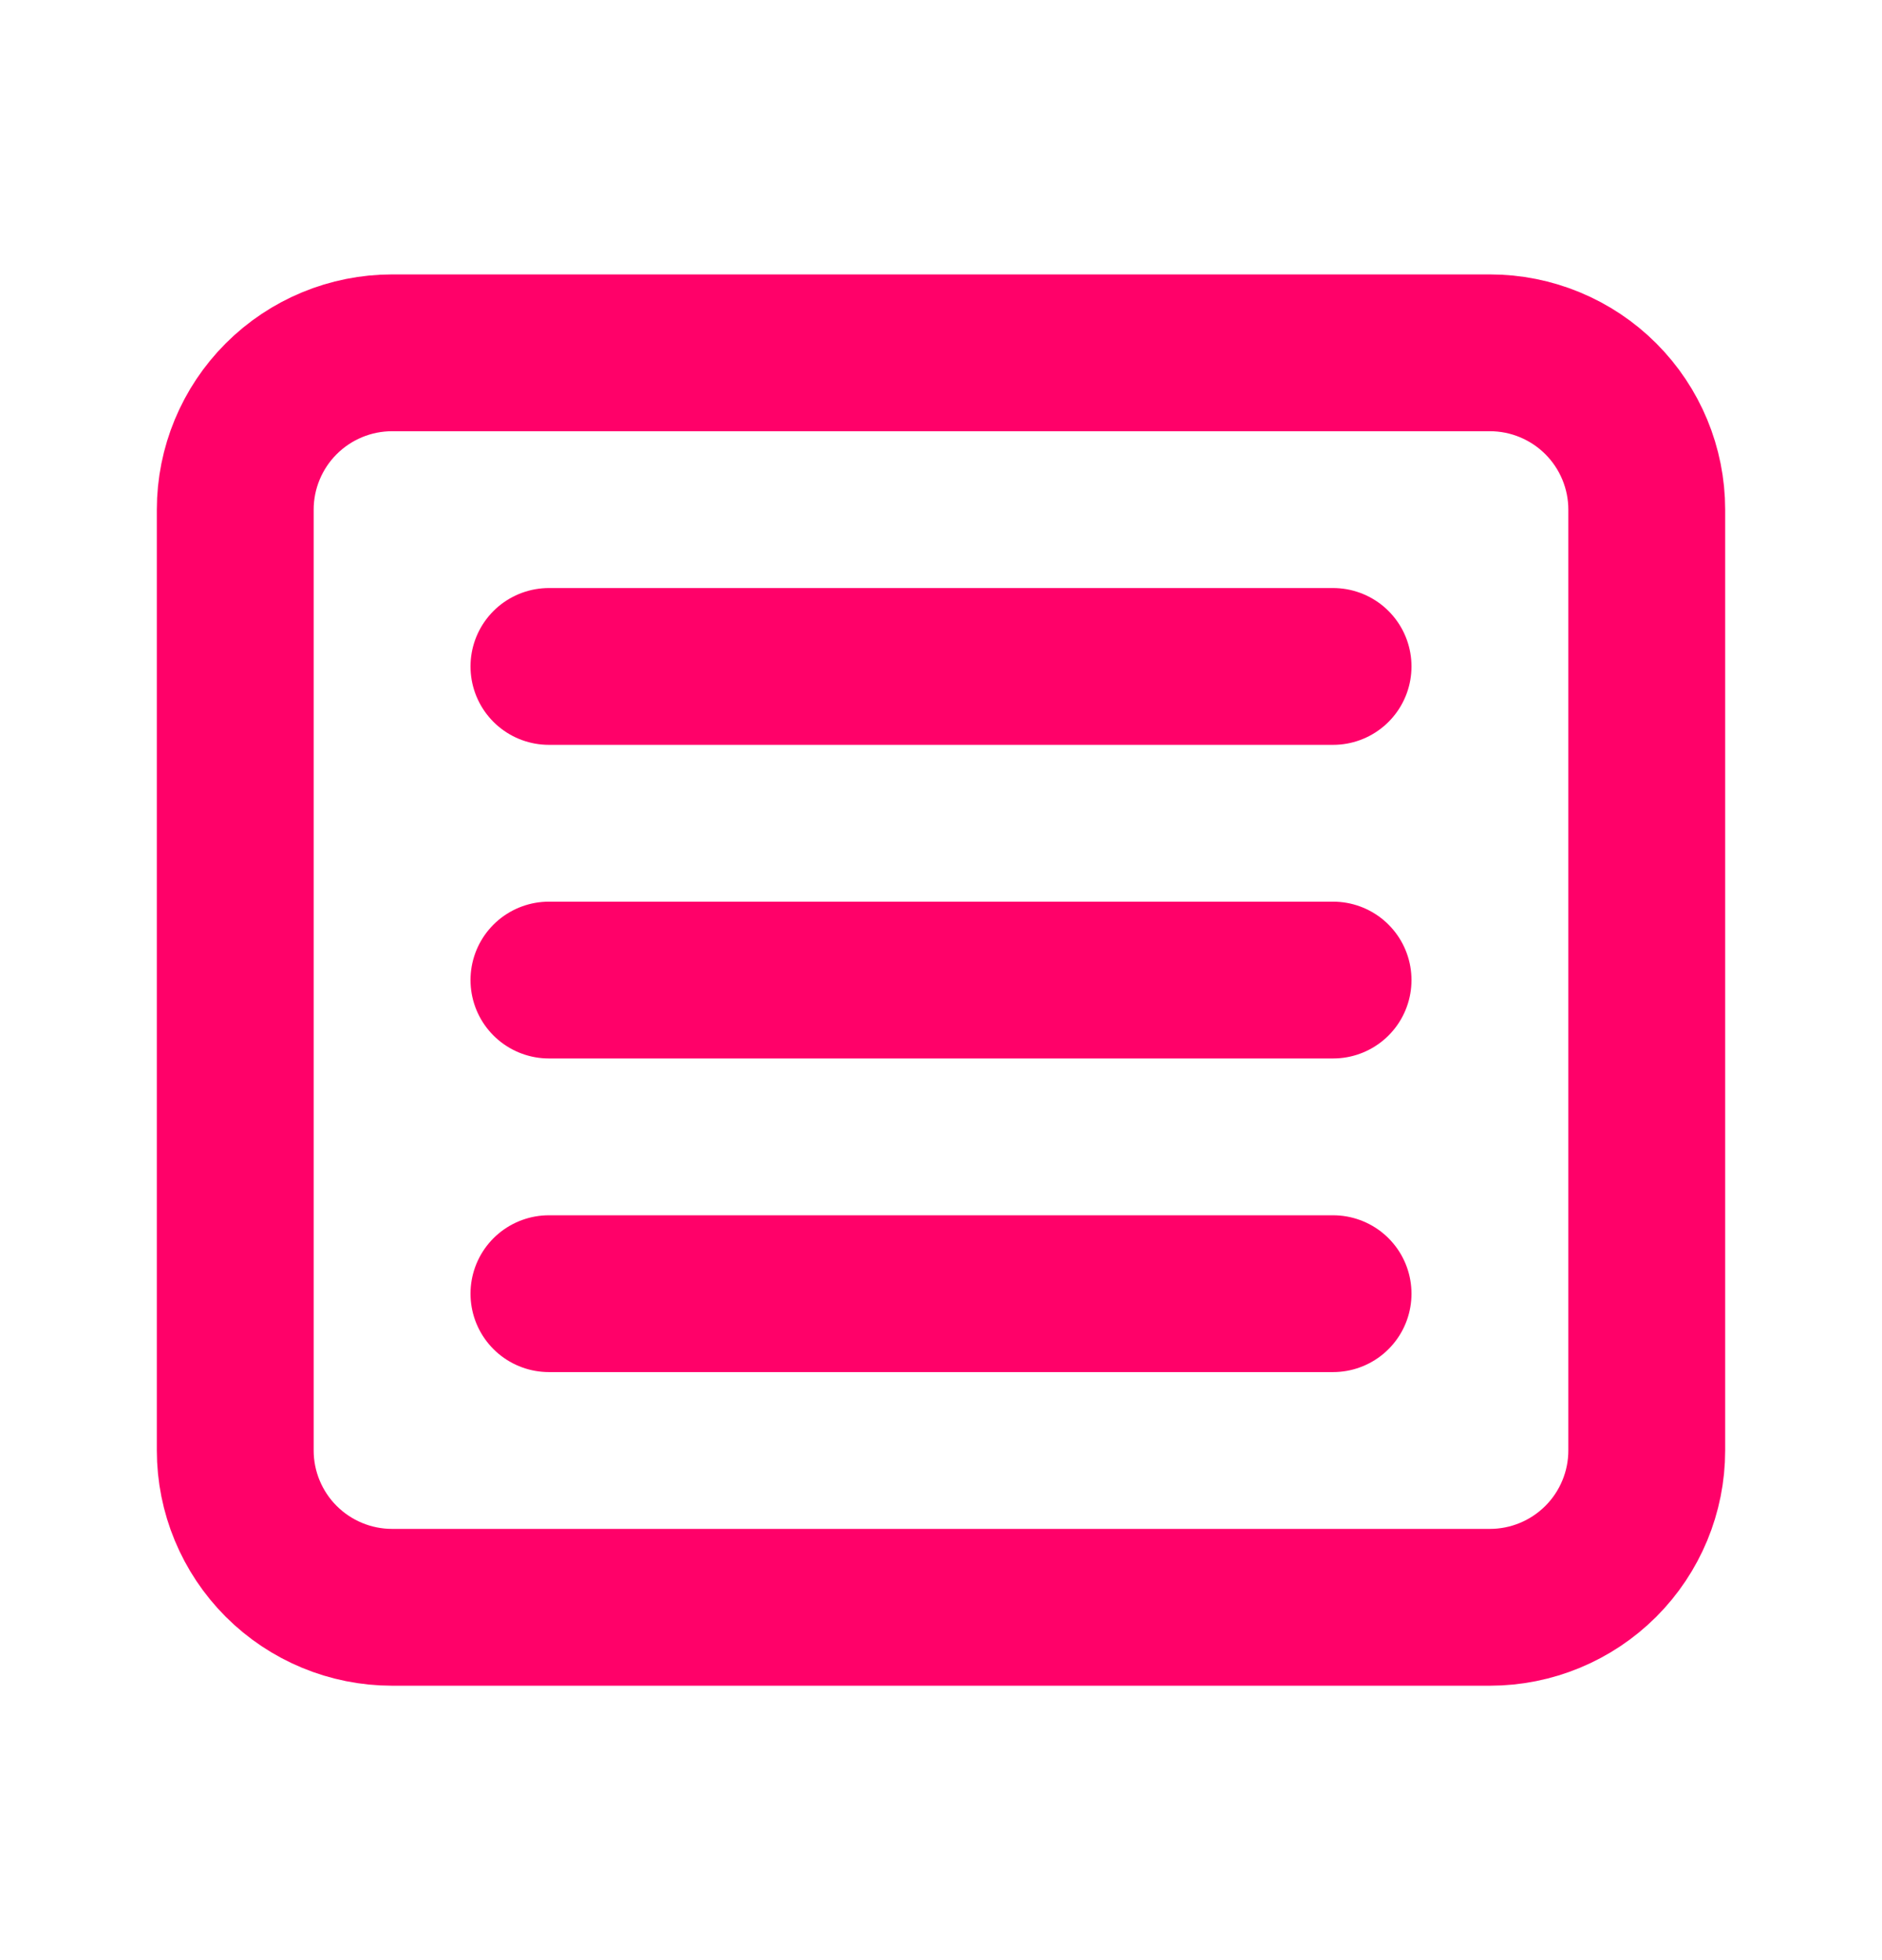 <svg width="24" height="25" viewBox="0 0 24 25" fill="none" xmlns="http://www.w3.org/2000/svg">
<g clip-path="url(#clip0_5632_281)">
<path d="M3 6.5C3 5.97 3.211 5.461 3.586 5.086C3.961 4.711 4.47 4.5 5 4.5H19C19.53 4.5 20.039 4.711 20.414 5.086C20.789 5.461 21 5.97 21 6.5V18.5C21 19.03 20.789 19.539 20.414 19.914C20.039 20.289 19.53 20.5 19 20.5H5C4.47 20.5 3.961 20.289 3.586 19.914C3.211 19.539 3 19.03 3 18.5V6.5Z" stroke="#FF0169" stroke-width="2" stroke-linecap="round" stroke-linejoin="round"/>
<path d="M7 8.5H17" stroke="#FF0169" stroke-width="2" stroke-linecap="round" stroke-linejoin="round"/>
<path d="M7 12.5H17" stroke="#FF0169" stroke-width="2" stroke-linecap="round" stroke-linejoin="round"/>
<path d="M7 16.5H17" stroke="#FF0169" stroke-width="2" stroke-linecap="round" stroke-linejoin="round"/>
</g>
<defs>
<clipPath id="clip0_5632_281">
<rect width="24" height="24" fill="white" transform="translate(0 0.5)"/>
</clipPath>
</defs>
</svg>
